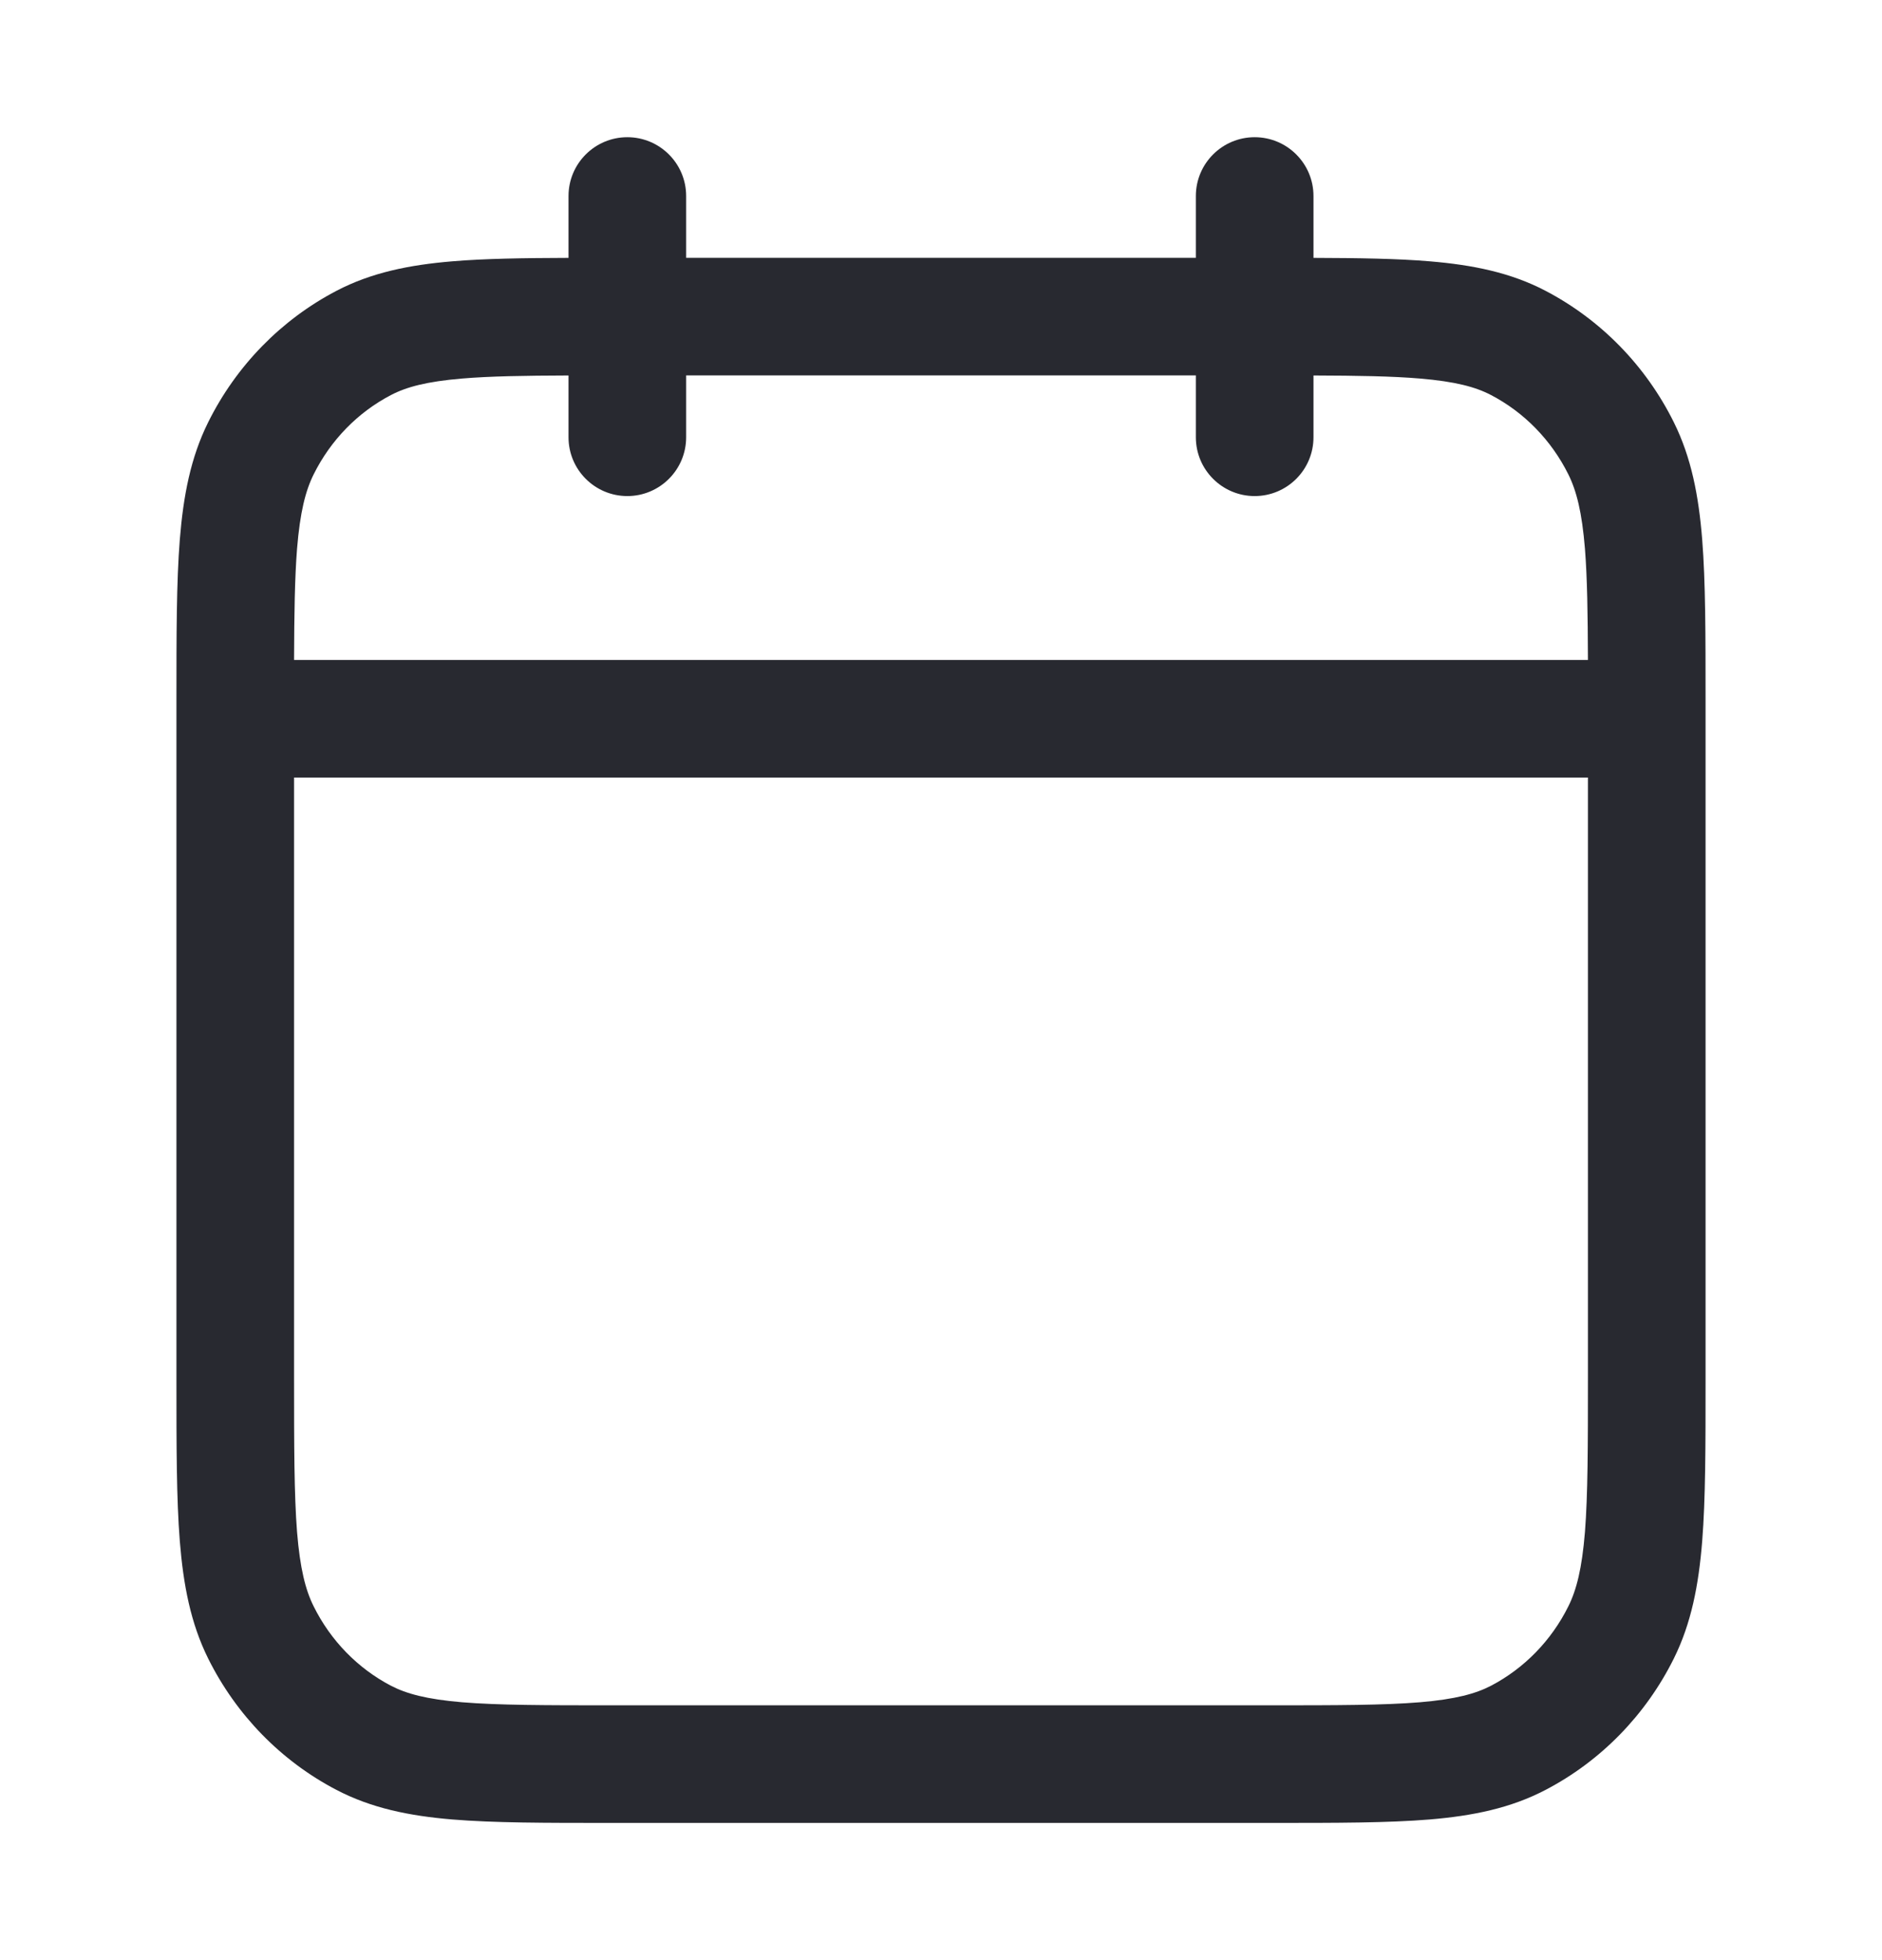 <svg width="24" height="25" viewBox="0 0 24 25" fill="none" xmlns="http://www.w3.org/2000/svg">
<path fill-rule="evenodd" clip-rule="evenodd" d="M8 1.75C8.414 1.75 8.75 2.086 8.75 2.5V3.288H15.25V2.5C15.25 2.086 15.586 1.75 16 1.75C16.414 1.75 16.75 2.086 16.75 2.5V3.289C17.33 3.291 17.819 3.298 18.233 3.333C18.781 3.379 19.264 3.476 19.709 3.709C20.416 4.079 20.988 4.666 21.345 5.385C21.569 5.836 21.662 6.323 21.707 6.881C21.75 7.424 21.75 8.095 21.75 8.93V17.608C21.75 18.443 21.75 19.114 21.707 19.657C21.662 20.215 21.569 20.703 21.345 21.154C20.988 21.872 20.416 22.46 19.709 22.829C19.264 23.062 18.781 23.16 18.233 23.206C17.701 23.25 17.045 23.25 16.233 23.25H7.767C6.955 23.25 6.299 23.25 5.767 23.206C5.219 23.16 4.737 23.062 4.291 22.829C3.584 22.46 3.012 21.872 2.655 21.154C2.431 20.703 2.338 20.215 2.293 19.657C2.25 19.114 2.25 18.443 2.25 17.608V8.93C2.25 8.095 2.25 7.424 2.293 6.881C2.338 6.323 2.431 5.836 2.655 5.385C3.012 4.666 3.584 4.079 4.291 3.709C4.737 3.476 5.219 3.379 5.767 3.333C6.181 3.298 6.67 3.291 7.25 3.289V2.5C7.25 2.086 7.586 1.75 8 1.75ZM7.25 4.789C6.681 4.791 6.247 4.798 5.892 4.828C5.44 4.866 5.181 4.936 4.985 5.039C4.563 5.259 4.217 5.613 3.999 6.052C3.896 6.26 3.826 6.532 3.788 7C3.759 7.371 3.752 7.823 3.75 8.417H20.25C20.248 7.823 20.241 7.371 20.212 7C20.174 6.532 20.104 6.26 20.001 6.052C19.783 5.613 19.436 5.259 19.015 5.039C18.819 4.936 18.56 4.866 18.108 4.828C17.753 4.798 17.319 4.791 16.75 4.789V5.577C16.75 5.991 16.414 6.327 16 6.327C15.586 6.327 15.25 5.991 15.25 5.577V4.788H8.75V5.577C8.75 5.991 8.414 6.327 8 6.327C7.586 6.327 7.25 5.991 7.25 5.577V4.789ZM20.25 9.917H3.75V17.577C3.75 18.451 3.751 19.062 3.788 19.538C3.826 20.006 3.896 20.279 3.999 20.486C4.217 20.926 4.563 21.279 4.985 21.5C5.181 21.602 5.44 21.673 5.892 21.711C6.354 21.749 6.947 21.75 7.8 21.75H16.2C17.053 21.75 17.646 21.749 18.108 21.711C18.56 21.673 18.819 21.602 19.015 21.5C19.436 21.279 19.783 20.926 20.001 20.486C20.104 20.279 20.174 20.006 20.212 19.538C20.249 19.062 20.25 18.451 20.25 17.577V9.917Z" fill="#282930"/>
</svg>
